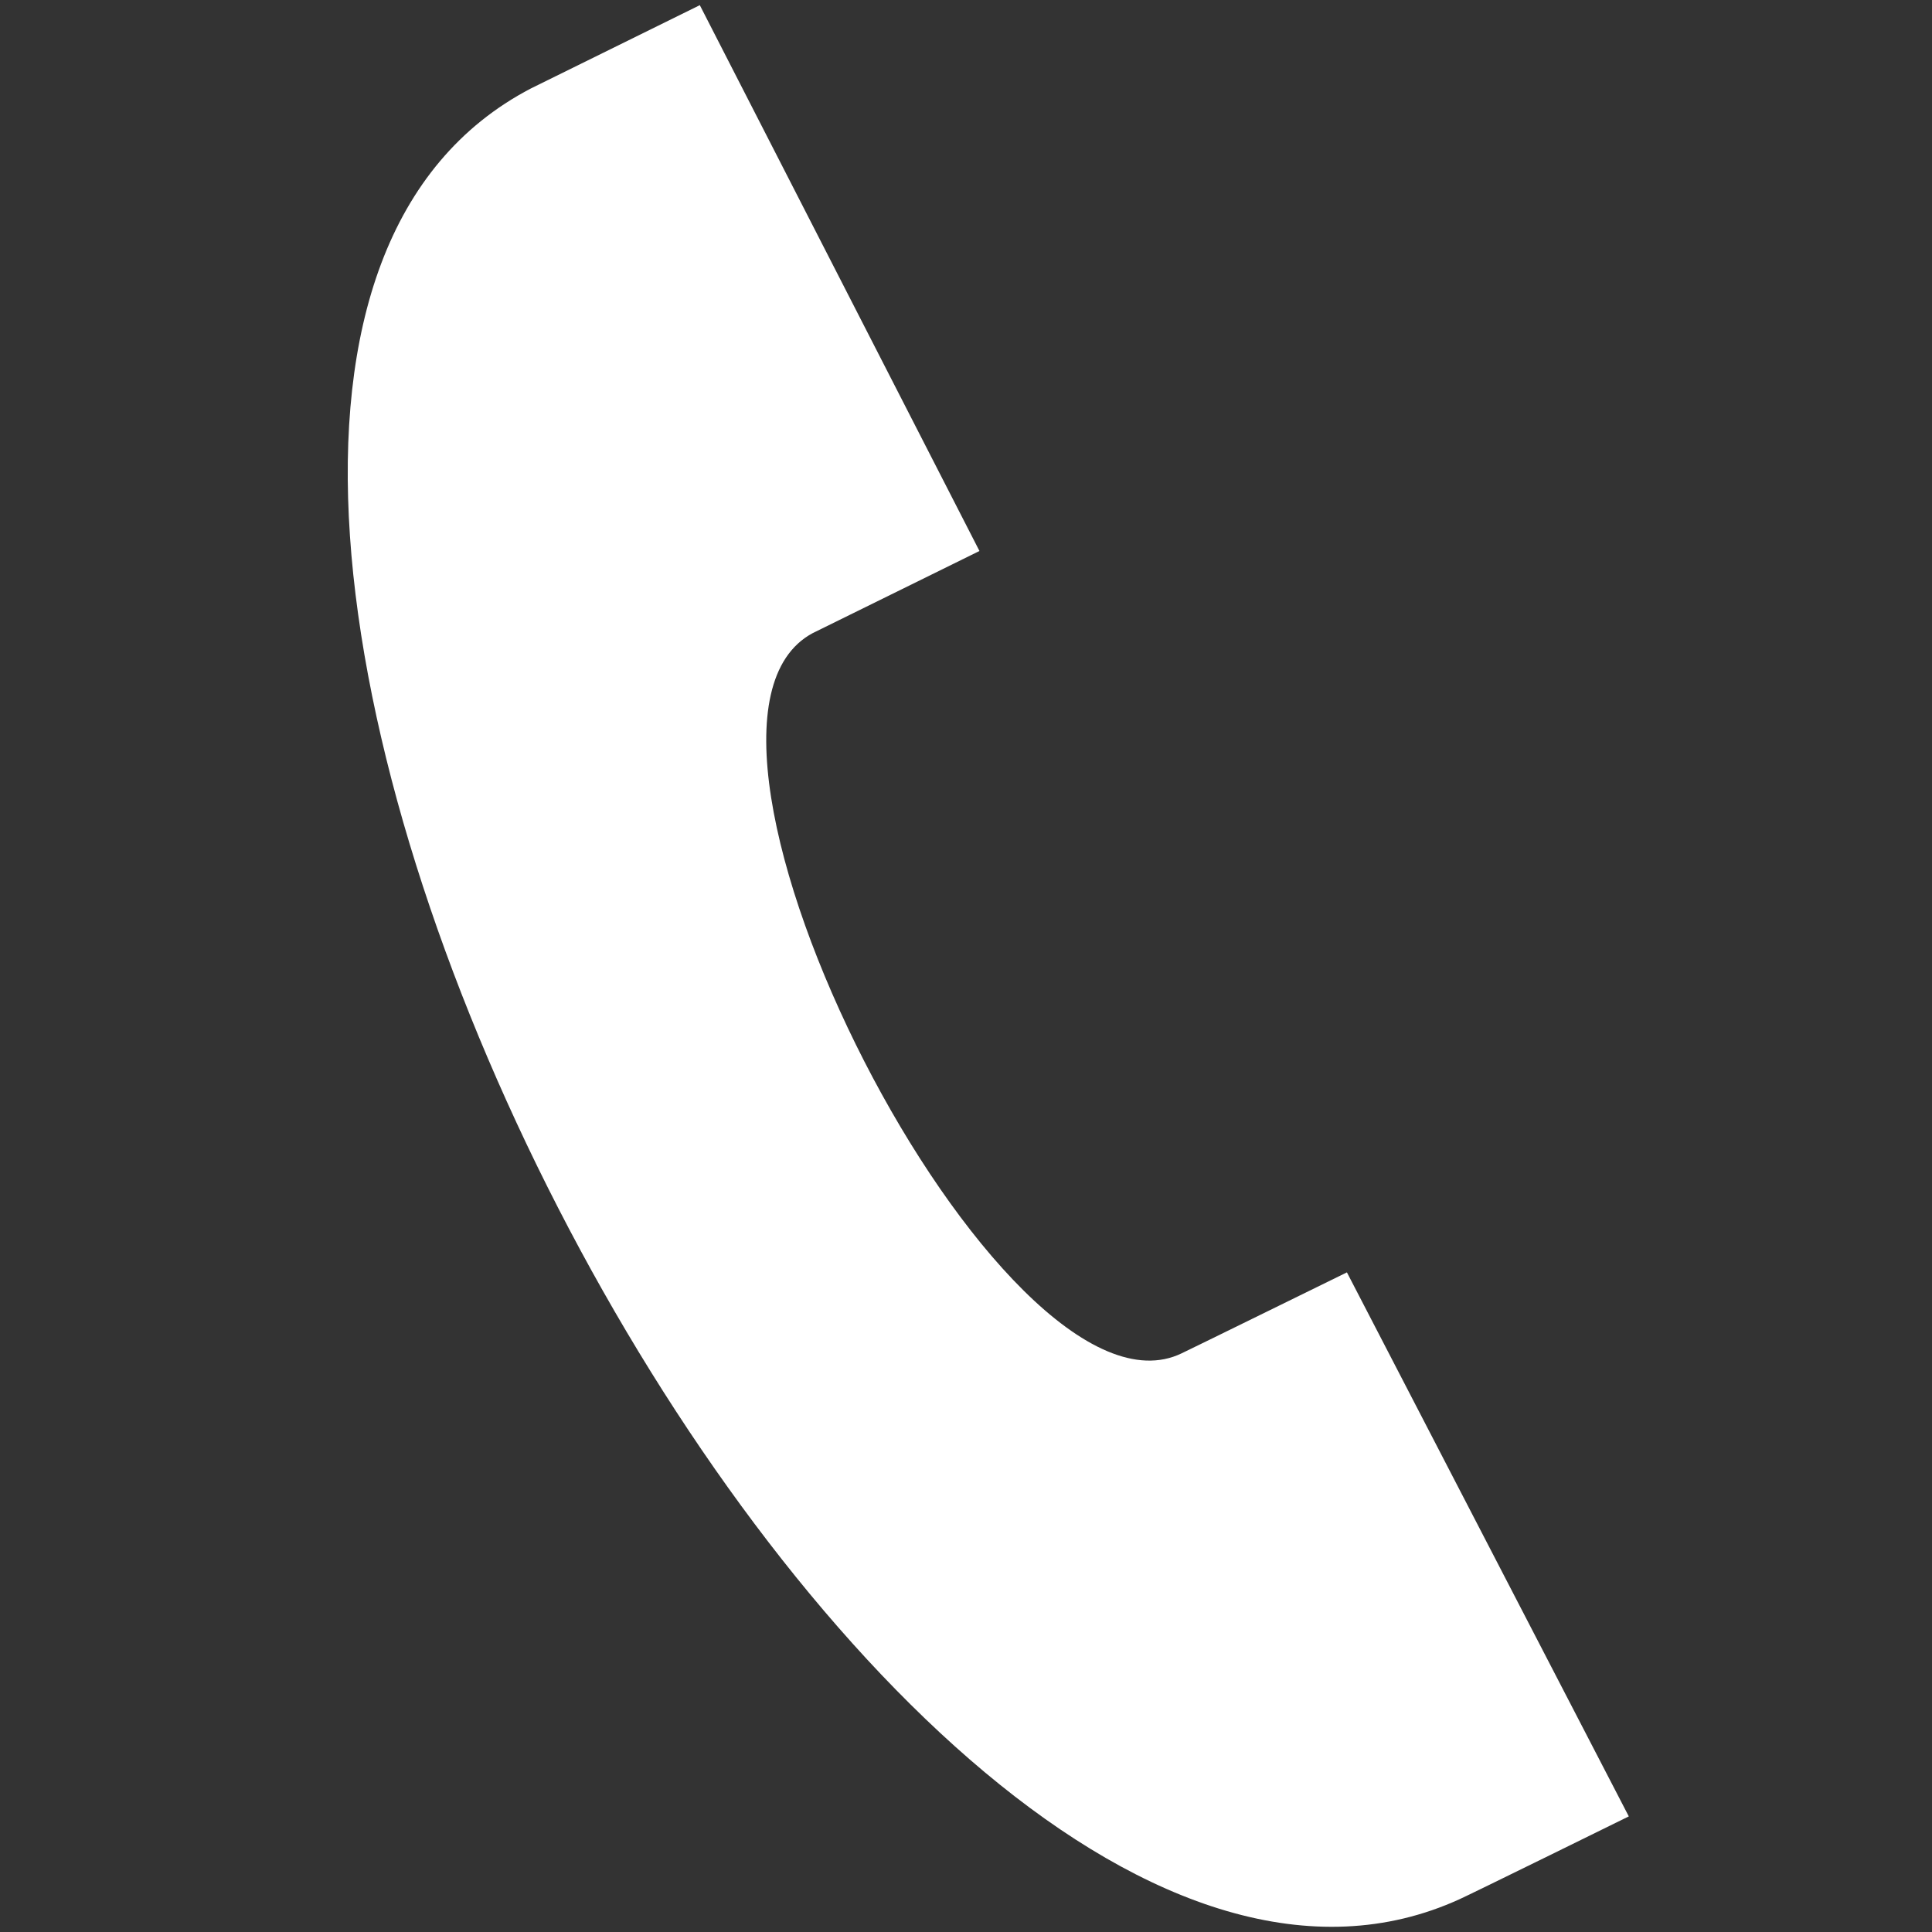 <?xml version="1.0" encoding="utf-8"?>
<!-- Generator: Adobe Illustrator 15.0.0, SVG Export Plug-In . SVG Version: 6.00 Build 0)  -->
<!DOCTYPE svg PUBLIC "-//W3C//DTD SVG 1.1//EN" "http://www.w3.org/Graphics/SVG/1.1/DTD/svg11.dtd">
<svg version="1.1" id="Layer_1" xmlns="http://www.w3.org/2000/svg" xmlns:xlink="http://www.w3.org/1999/xlink" x="0px" y="0px"
	 width="31px" height="31px" viewBox="0 0 31 31" enable-background="new 0 0 31 31" xml:space="preserve">
<rect x="0" y="0" width="31" height="31" fill="#333333" stroke="none"/>
<path fill="#FFFFFF" d="M26.135,29.145l-4.523-8.729c-0.01,0.004-2.537,1.246-2.65,1.298c-2.879,1.396-8.736-10.046-5.922-11.555
	l2.676-1.318l-4.487-8.758L8.521,1.418c-9.252,4.824,5.437,33.381,14.902,29.054C23.582,30.402,26.123,29.151,26.135,29.145z"/>
</svg>
